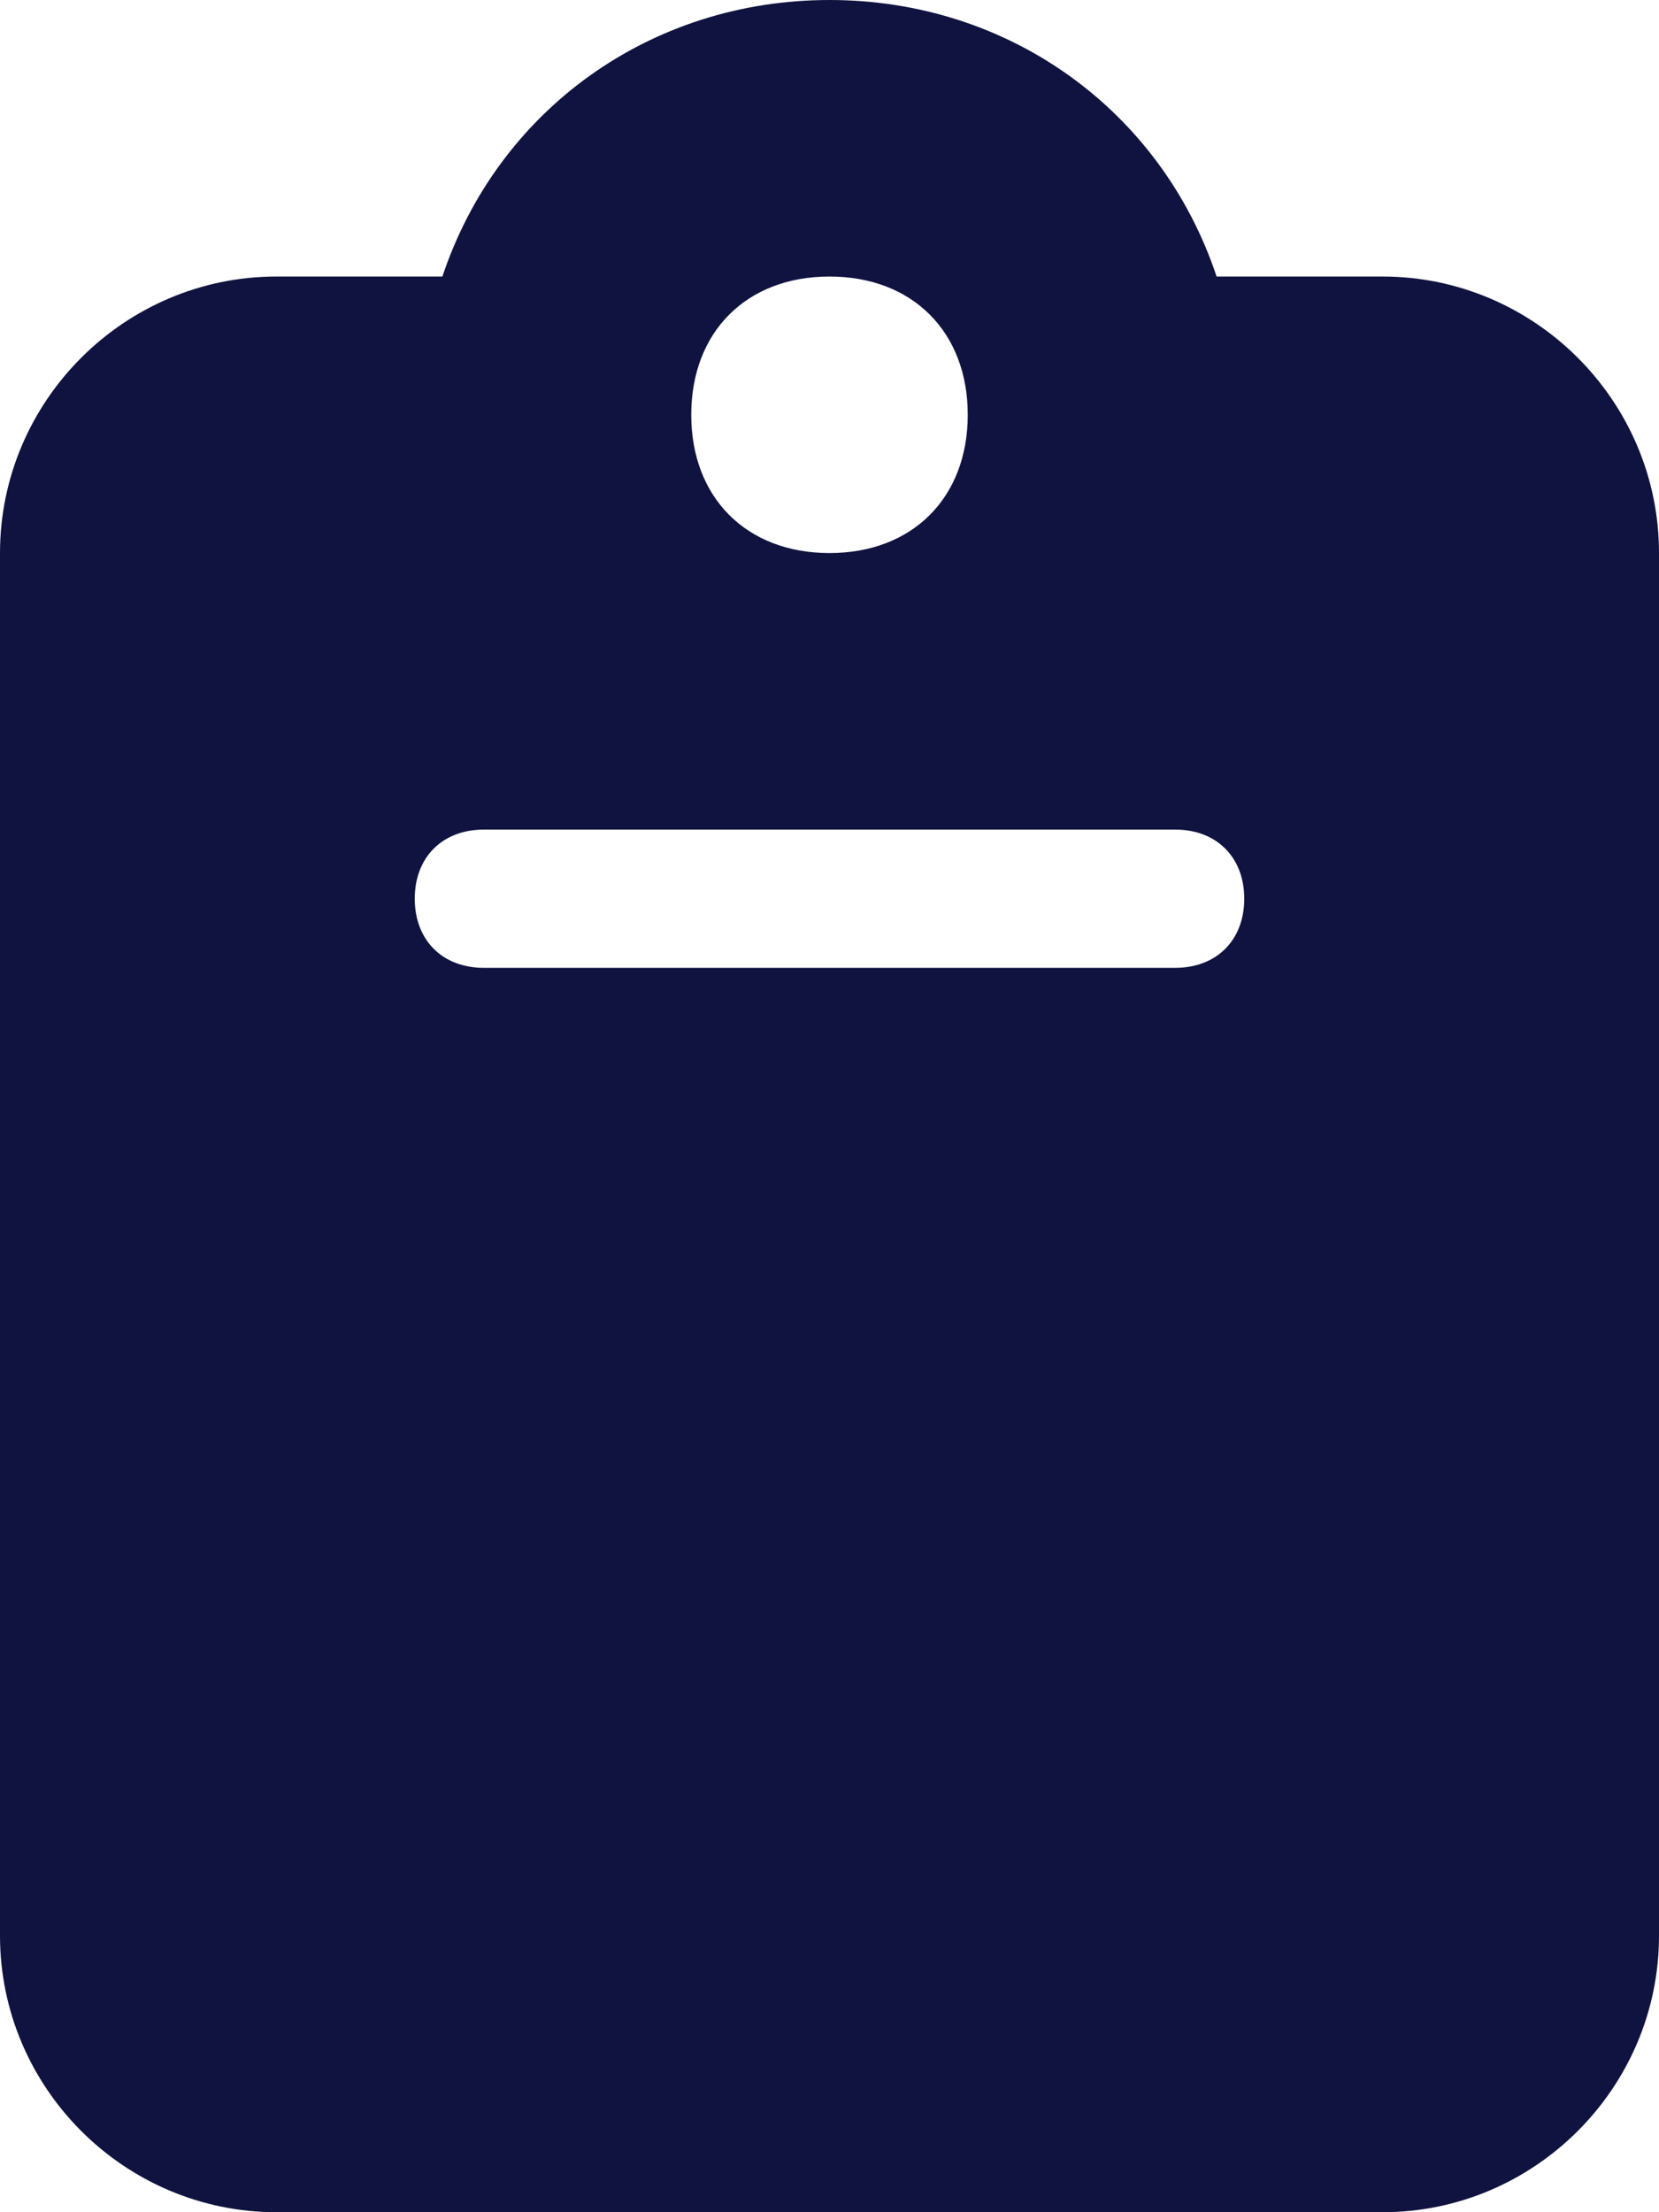 <?xml version="1.0" encoding="utf-8"?>
<!-- Generator: Adobe Illustrator 19.0.0, SVG Export Plug-In . SVG Version: 6.00 Build 0)  -->
<svg version="1.1" id="Layer_1" xmlns="http://www.w3.org/2000/svg" xmlns:xlink="http://www.w3.org/1999/xlink" x="0px" y="0px"
	 viewBox="-299 389 12 16" style="enable-background:new -299 389 12 16;" xml:space="preserve">
<style type="text/css">
	.st0{fill:#10133F;}
</style>
<path class="st0" d="M-293,389c-1.3,0-2.4,0.8-2.8,2h-1.2c-1.1,0-2,0.9-2,2v10c0,1.1,0.9,2,2,2h8c1.1,0,2-0.9,2-2v-10
	c0-1.1-0.9-2-2-2h-1.2C-290.6,389.8-291.7,389-293,389z M-293,391c0.6,0,1,0.4,1,1s-0.4,1-1,1s-1-0.4-1-1S-293.6,391-293,391z
	 M-295.5,395h5c0.3,0,0.5,0.2,0.5,0.5s-0.2,0.5-0.5,0.5h-5c-0.3,0-0.5-0.2-0.5-0.5S-295.8,395-295.5,395z"/>
</svg>
